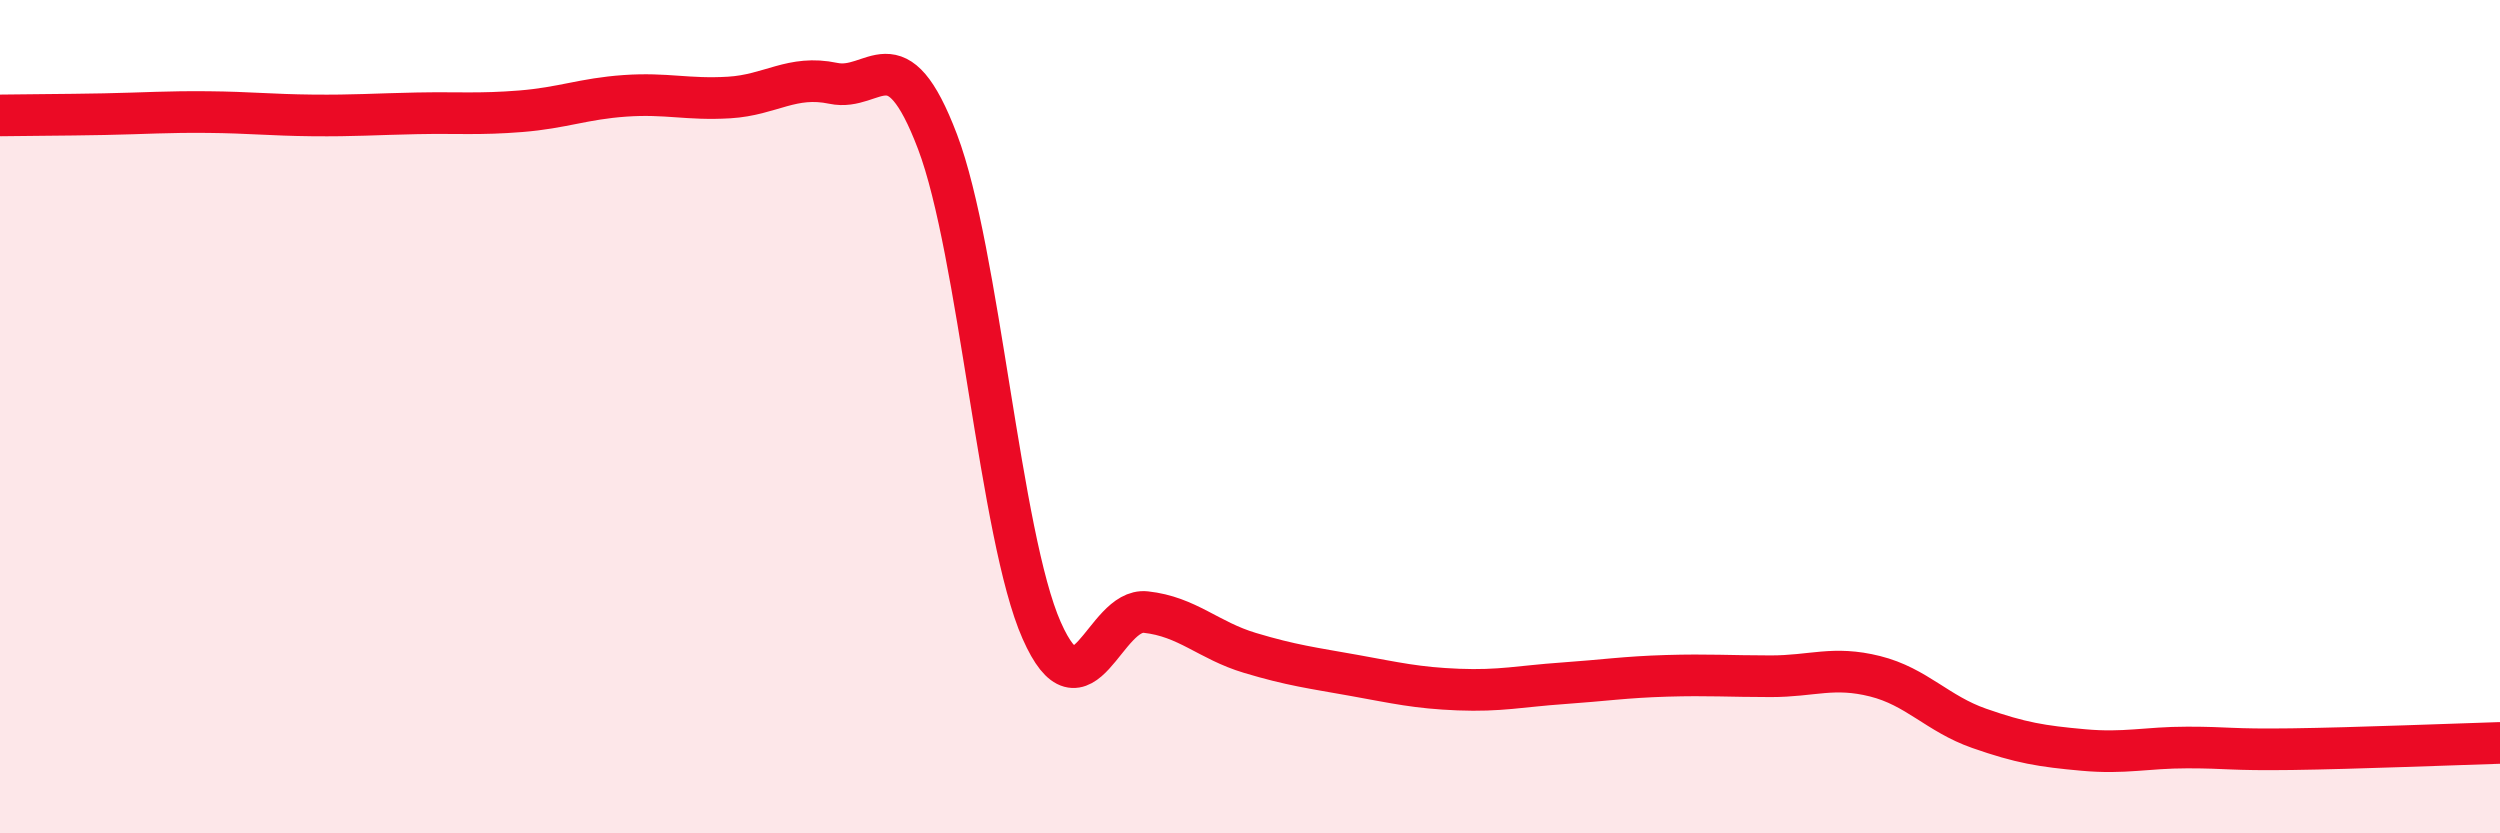 
    <svg width="60" height="20" viewBox="0 0 60 20" xmlns="http://www.w3.org/2000/svg">
      <path
        d="M 0,2.77 C 0.5,2.76 1.5,2.76 2.5,2.74 C 3.5,2.72 4,2.68 5,2.69 C 6,2.7 6.5,2.76 7.5,2.77 C 8.5,2.78 9,2.74 10,2.72 C 11,2.7 11.5,2.75 12.5,2.67 C 13.5,2.59 14,2.37 15,2.3 C 16,2.23 16.5,2.4 17.5,2.34 C 18.5,2.28 19,1.79 20,2 C 21,2.21 21.5,0.77 22.5,3.4 C 23.5,6.03 24,12.87 25,15.13 C 26,17.39 26.5,14.58 27.5,14.69 C 28.5,14.8 29,15.37 30,15.67 C 31,15.97 31.5,16.03 32.5,16.21 C 33.5,16.39 34,16.51 35,16.55 C 36,16.59 36.5,16.47 37.5,16.4 C 38.5,16.33 39,16.25 40,16.22 C 41,16.19 41.5,16.23 42.5,16.23 C 43.5,16.23 44,15.98 45,16.23 C 46,16.48 46.5,17.13 47.5,17.48 C 48.5,17.83 49,17.91 50,18 C 51,18.09 51.5,17.94 52.5,17.94 C 53.5,17.94 53.5,18 55,17.98 C 56.5,17.96 59,17.86 60,17.83L60 20L0 20Z"
        fill="#EB0A25"
        opacity="0.1"
        stroke-linecap="round"
        stroke-linejoin="round"
      />
      <path
        d="M 0,2.77 C 0.5,2.76 1.5,2.76 2.5,2.74 C 3.5,2.72 4,2.68 5,2.69 C 6,2.7 6.5,2.76 7.5,2.77 C 8.5,2.78 9,2.74 10,2.72 C 11,2.7 11.5,2.75 12.5,2.67 C 13.5,2.59 14,2.37 15,2.3 C 16,2.23 16.5,2.4 17.5,2.34 C 18.5,2.28 19,1.79 20,2 C 21,2.21 21.5,0.77 22.5,3.4 C 23.5,6.03 24,12.87 25,15.13 C 26,17.39 26.5,14.58 27.5,14.69 C 28.5,14.8 29,15.37 30,15.67 C 31,15.97 31.5,16.03 32.5,16.21 C 33.5,16.39 34,16.51 35,16.55 C 36,16.59 36.5,16.47 37.5,16.4 C 38.5,16.33 39,16.25 40,16.22 C 41,16.19 41.5,16.23 42.5,16.23 C 43.5,16.23 44,15.98 45,16.23 C 46,16.48 46.5,17.13 47.5,17.48 C 48.5,17.83 49,17.91 50,18 C 51,18.09 51.5,17.94 52.5,17.94 C 53.5,17.94 53.5,18 55,17.98 C 56.5,17.96 59,17.86 60,17.83"
        stroke="#EB0A25"
        stroke-width="1"
        fill="none"
        stroke-linecap="round"
        stroke-linejoin="round"
      />
    </svg>
  